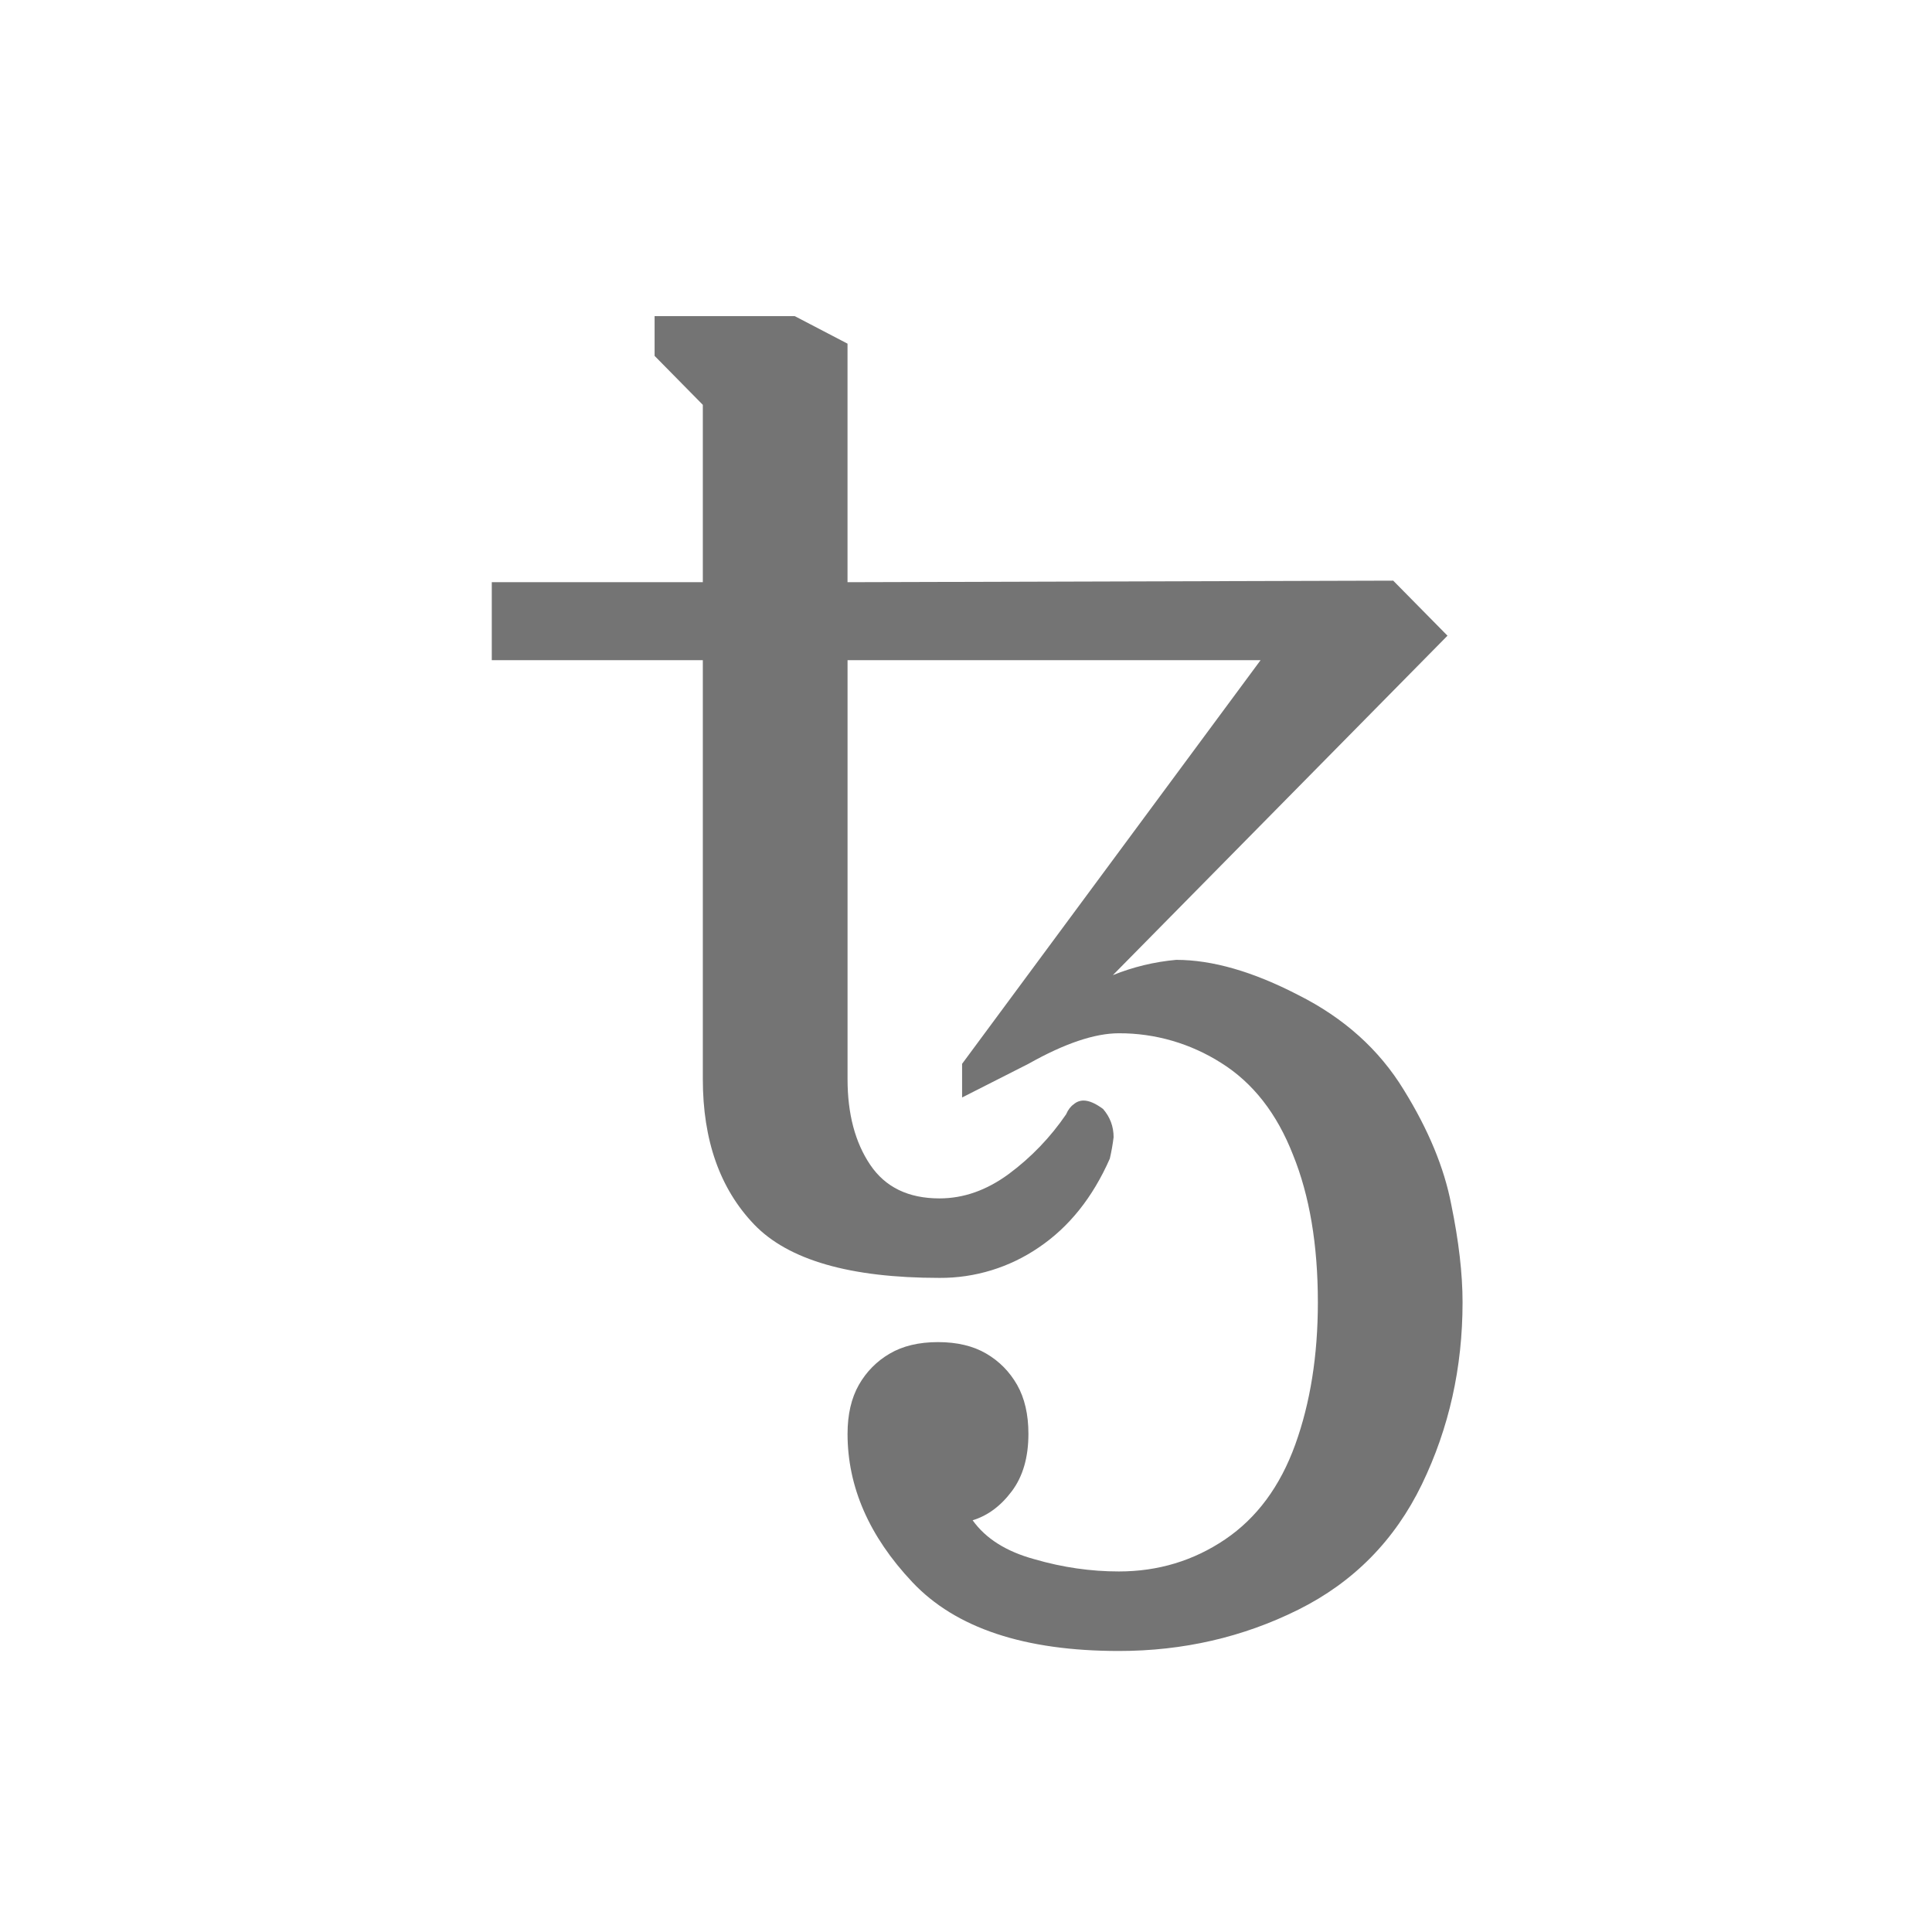 <?xml version="1.0" encoding="UTF-8"?> <svg xmlns="http://www.w3.org/2000/svg" xmlns:xlink="http://www.w3.org/1999/xlink" width="55px" height="55px" viewBox="0 0 55 55" version="1.1"><!-- Generator: Sketch 63 (92445) - https://sketch.com --><title>Tezos_Grey</title><desc>Created with Sketch.</desc><g id="Page-1" stroke="none" stroke-width="1" fill="none" fill-rule="evenodd"><g id="Artboard" transform="translate(-130, -185)"><rect id="Rectangle-Copy-6" fill="#FFFFFF" x="130" y="185" width="55" height="55"></rect><g id="Tezos_Logo-Copy" transform="translate(144, 194)" fill="#747474" fill-rule="nonzero"><path d="M17.852,38 C15.162,38 13.203,37.347 11.973,36.041 C10.743,34.736 10.128,33.328 10.128,31.819 C10.128,31.268 10.235,30.804 10.449,30.426 C10.659,30.054 10.963,29.746 11.33,29.534 C11.701,29.316 12.159,29.207 12.703,29.207 C13.247,29.207 13.704,29.316 14.076,29.534 C14.448,29.751 14.741,30.049 14.956,30.426 C15.17,30.804 15.277,31.268 15.277,31.819 C15.277,32.487 15.12,33.03 14.805,33.451 C14.49,33.872 14.118,34.148 13.689,34.279 C14.062,34.801 14.648,35.17 15.449,35.388 C16.25,35.621 17.051,35.736 17.852,35.736 C18.967,35.736 19.976,35.432 20.877,34.823 C21.778,34.213 22.444,33.313 22.873,32.124 C23.302,30.934 23.517,29.585 23.517,28.075 C23.517,26.436 23.28,25.035 22.809,23.875 C22.351,22.7 21.671,21.829 20.77,21.263 C19.896,20.706 18.884,20.411 17.852,20.415 C17.165,20.415 16.307,20.705 15.277,21.285 L13.389,22.243 L13.389,21.285 L21.886,9.794 L10.128,9.794 L10.128,21.72 C10.128,22.707 10.342,23.52 10.772,24.158 C11.201,24.797 11.859,25.116 12.746,25.116 C13.432,25.116 14.09,24.884 14.72,24.419 C15.353,23.95 15.904,23.377 16.35,22.722 C16.407,22.591 16.479,22.497 16.565,22.438 C16.642,22.369 16.741,22.331 16.844,22.33 C17.001,22.33 17.186,22.41 17.402,22.57 C17.602,22.801 17.702,23.07 17.702,23.374 C17.677,23.58 17.641,23.783 17.594,23.984 C17.108,25.087 16.436,25.928 15.577,26.509 C14.742,27.082 13.755,27.385 12.746,27.379 C10.199,27.379 8.44,26.871 7.467,25.856 C6.495,24.84 6.008,23.461 6.008,21.721 L6.008,9.794 L0,9.794 L0,7.574 L6.008,7.574 L6.008,2.525 L4.635,1.131 L4.635,0 L8.626,0 L10.127,0.783 L10.127,7.574 L25.662,7.53 L27.207,9.097 L17.681,18.76 C18.257,18.527 18.865,18.381 19.483,18.325 C20.513,18.325 21.671,18.659 22.959,19.326 C24.26,19.979 25.262,20.879 25.962,22.025 C26.663,23.157 27.114,24.245 27.314,25.29 C27.529,26.335 27.636,27.263 27.636,28.075 C27.636,29.933 27.25,31.659 26.478,33.256 C25.705,34.851 24.532,36.041 22.959,36.825 C21.385,37.608 19.683,38 17.852,38 Z" id="Path"></path></g></g></g></svg> 